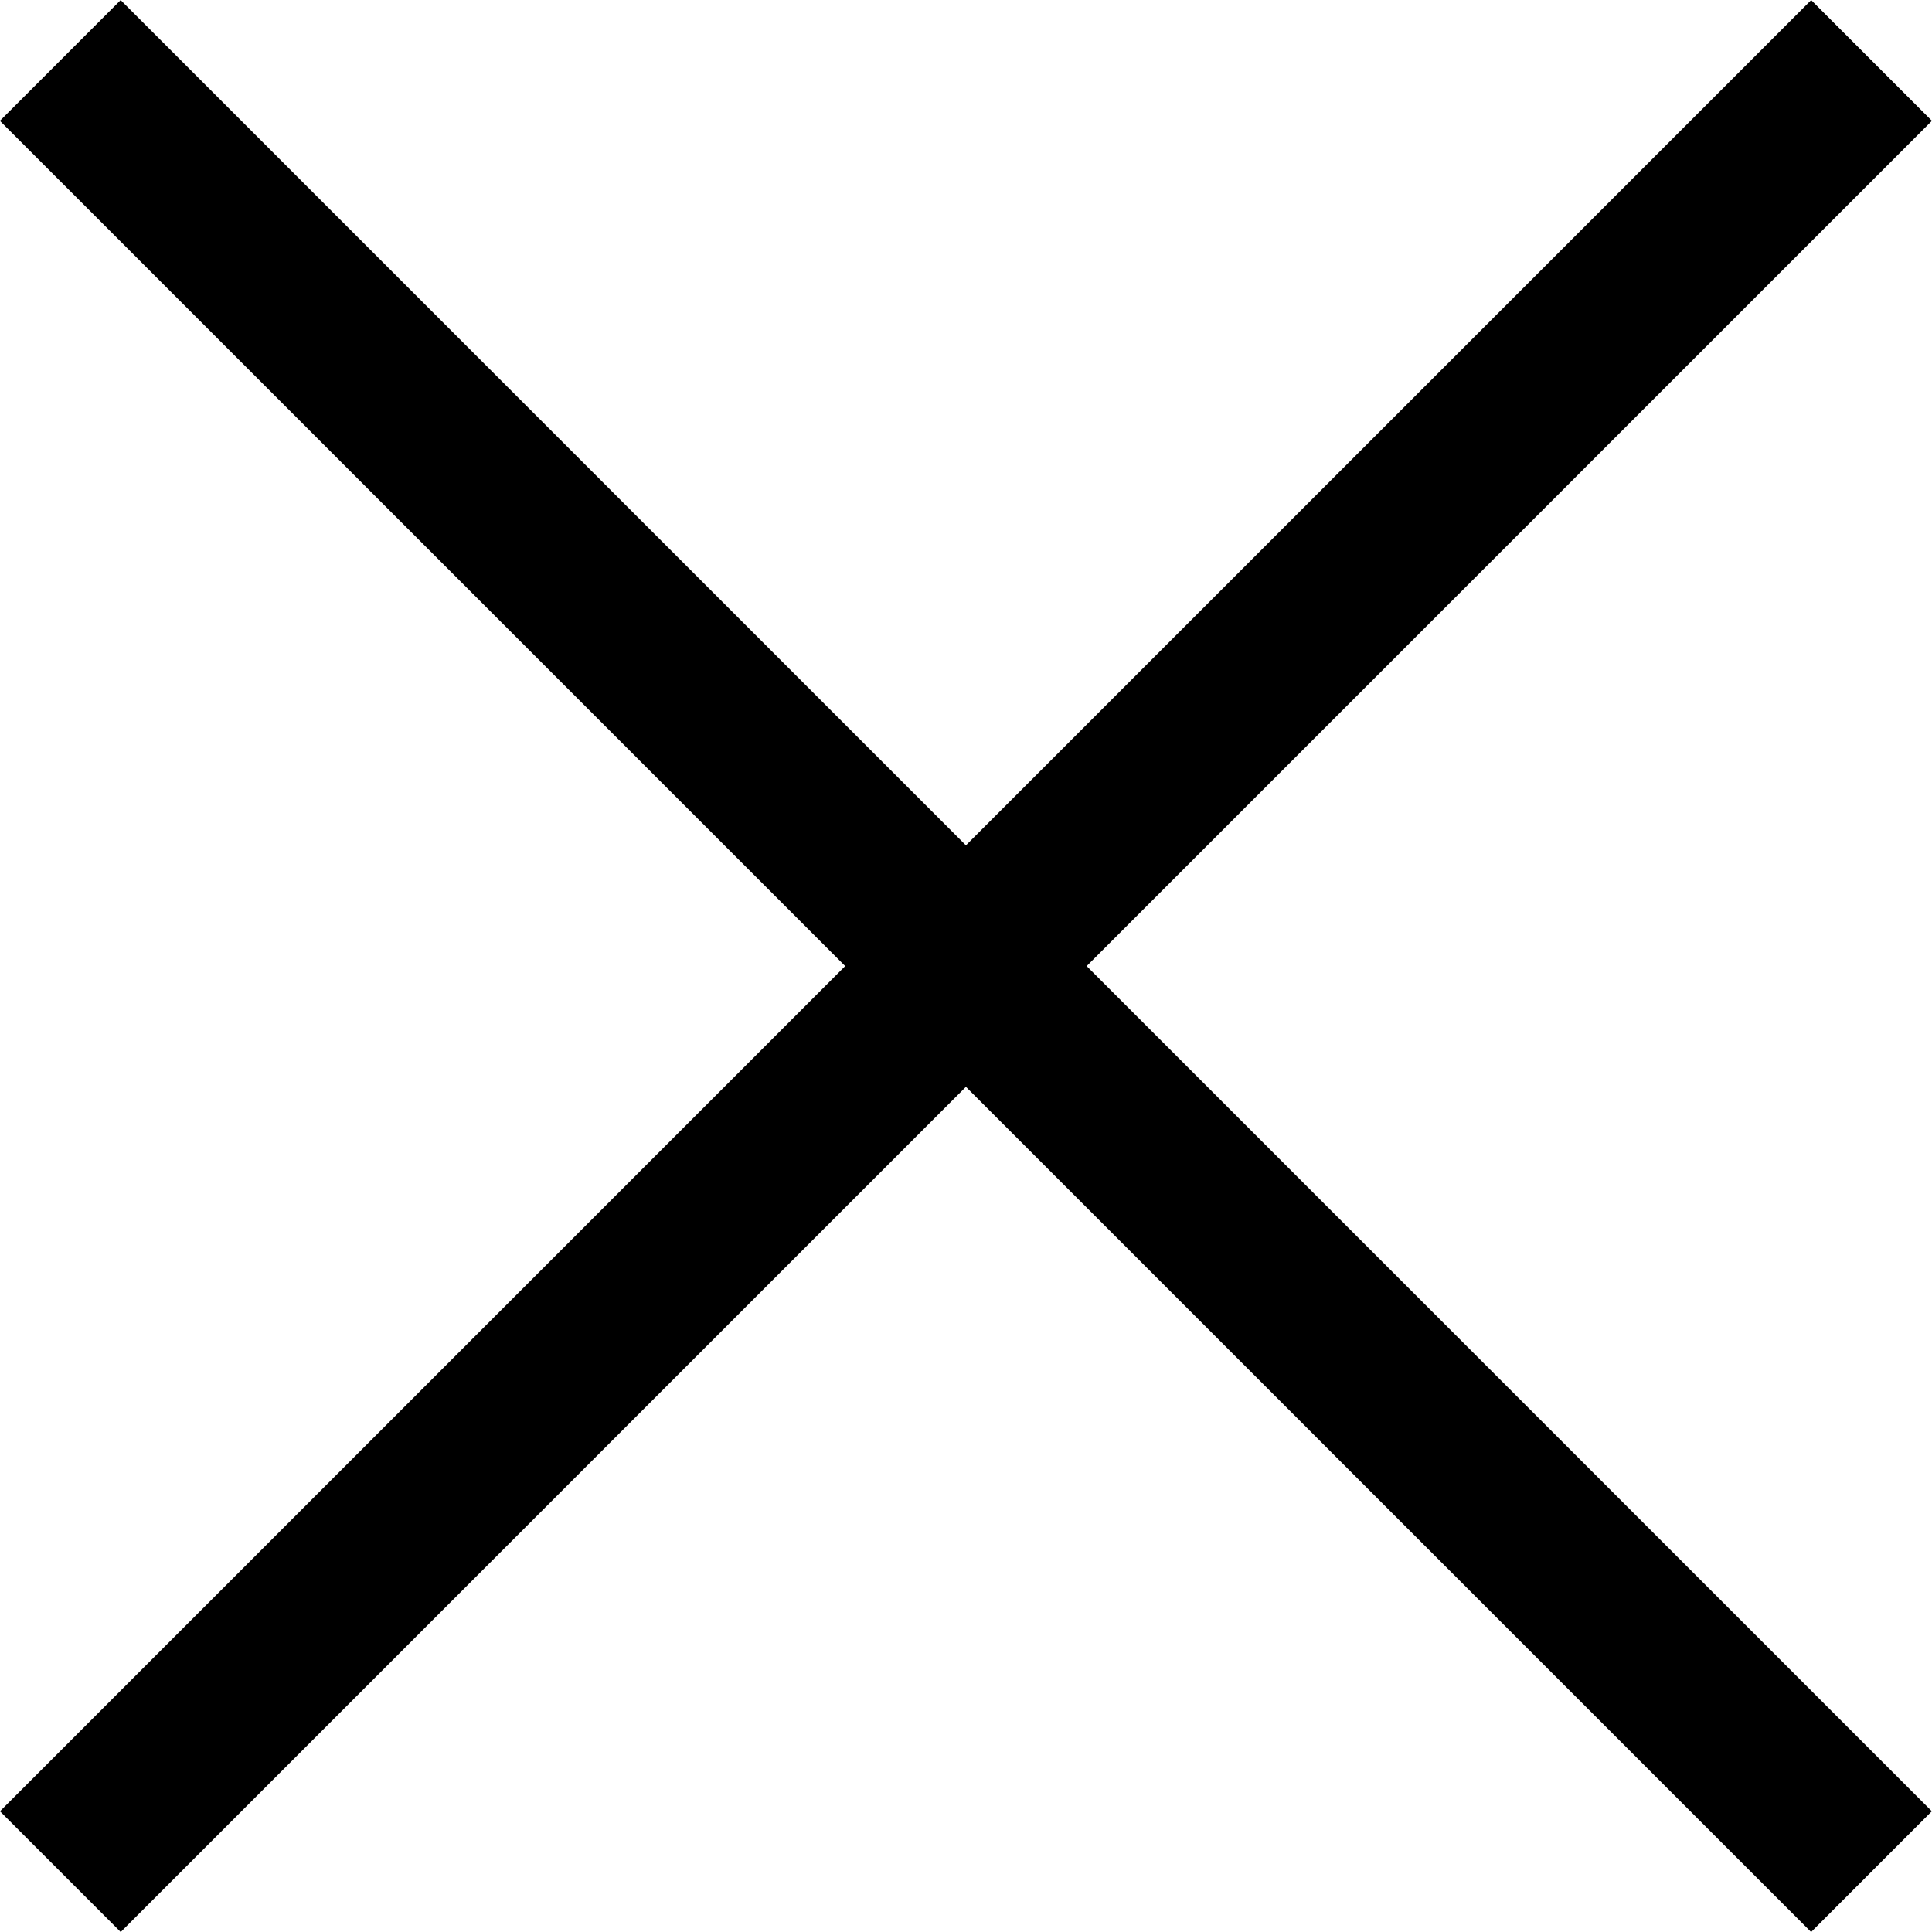 <svg xmlns="http://www.w3.org/2000/svg" width="11.314" height="11.314" viewBox="0 0 11.314 11.314">
  <g id="Group_52" data-name="Group 52" transform="translate(-382.369 -29.646)">
    <line id="Line_33" data-name="Line 33" x2="15" transform="translate(382.722 30) rotate(45)" fill="none" stroke="#000" stroke-width="1"/>
    <line id="Line_34" data-name="Line 34" x2="15" transform="translate(393.329 30) rotate(135)" fill="none" stroke="#000" stroke-width="1"/>
  </g>
</svg>
